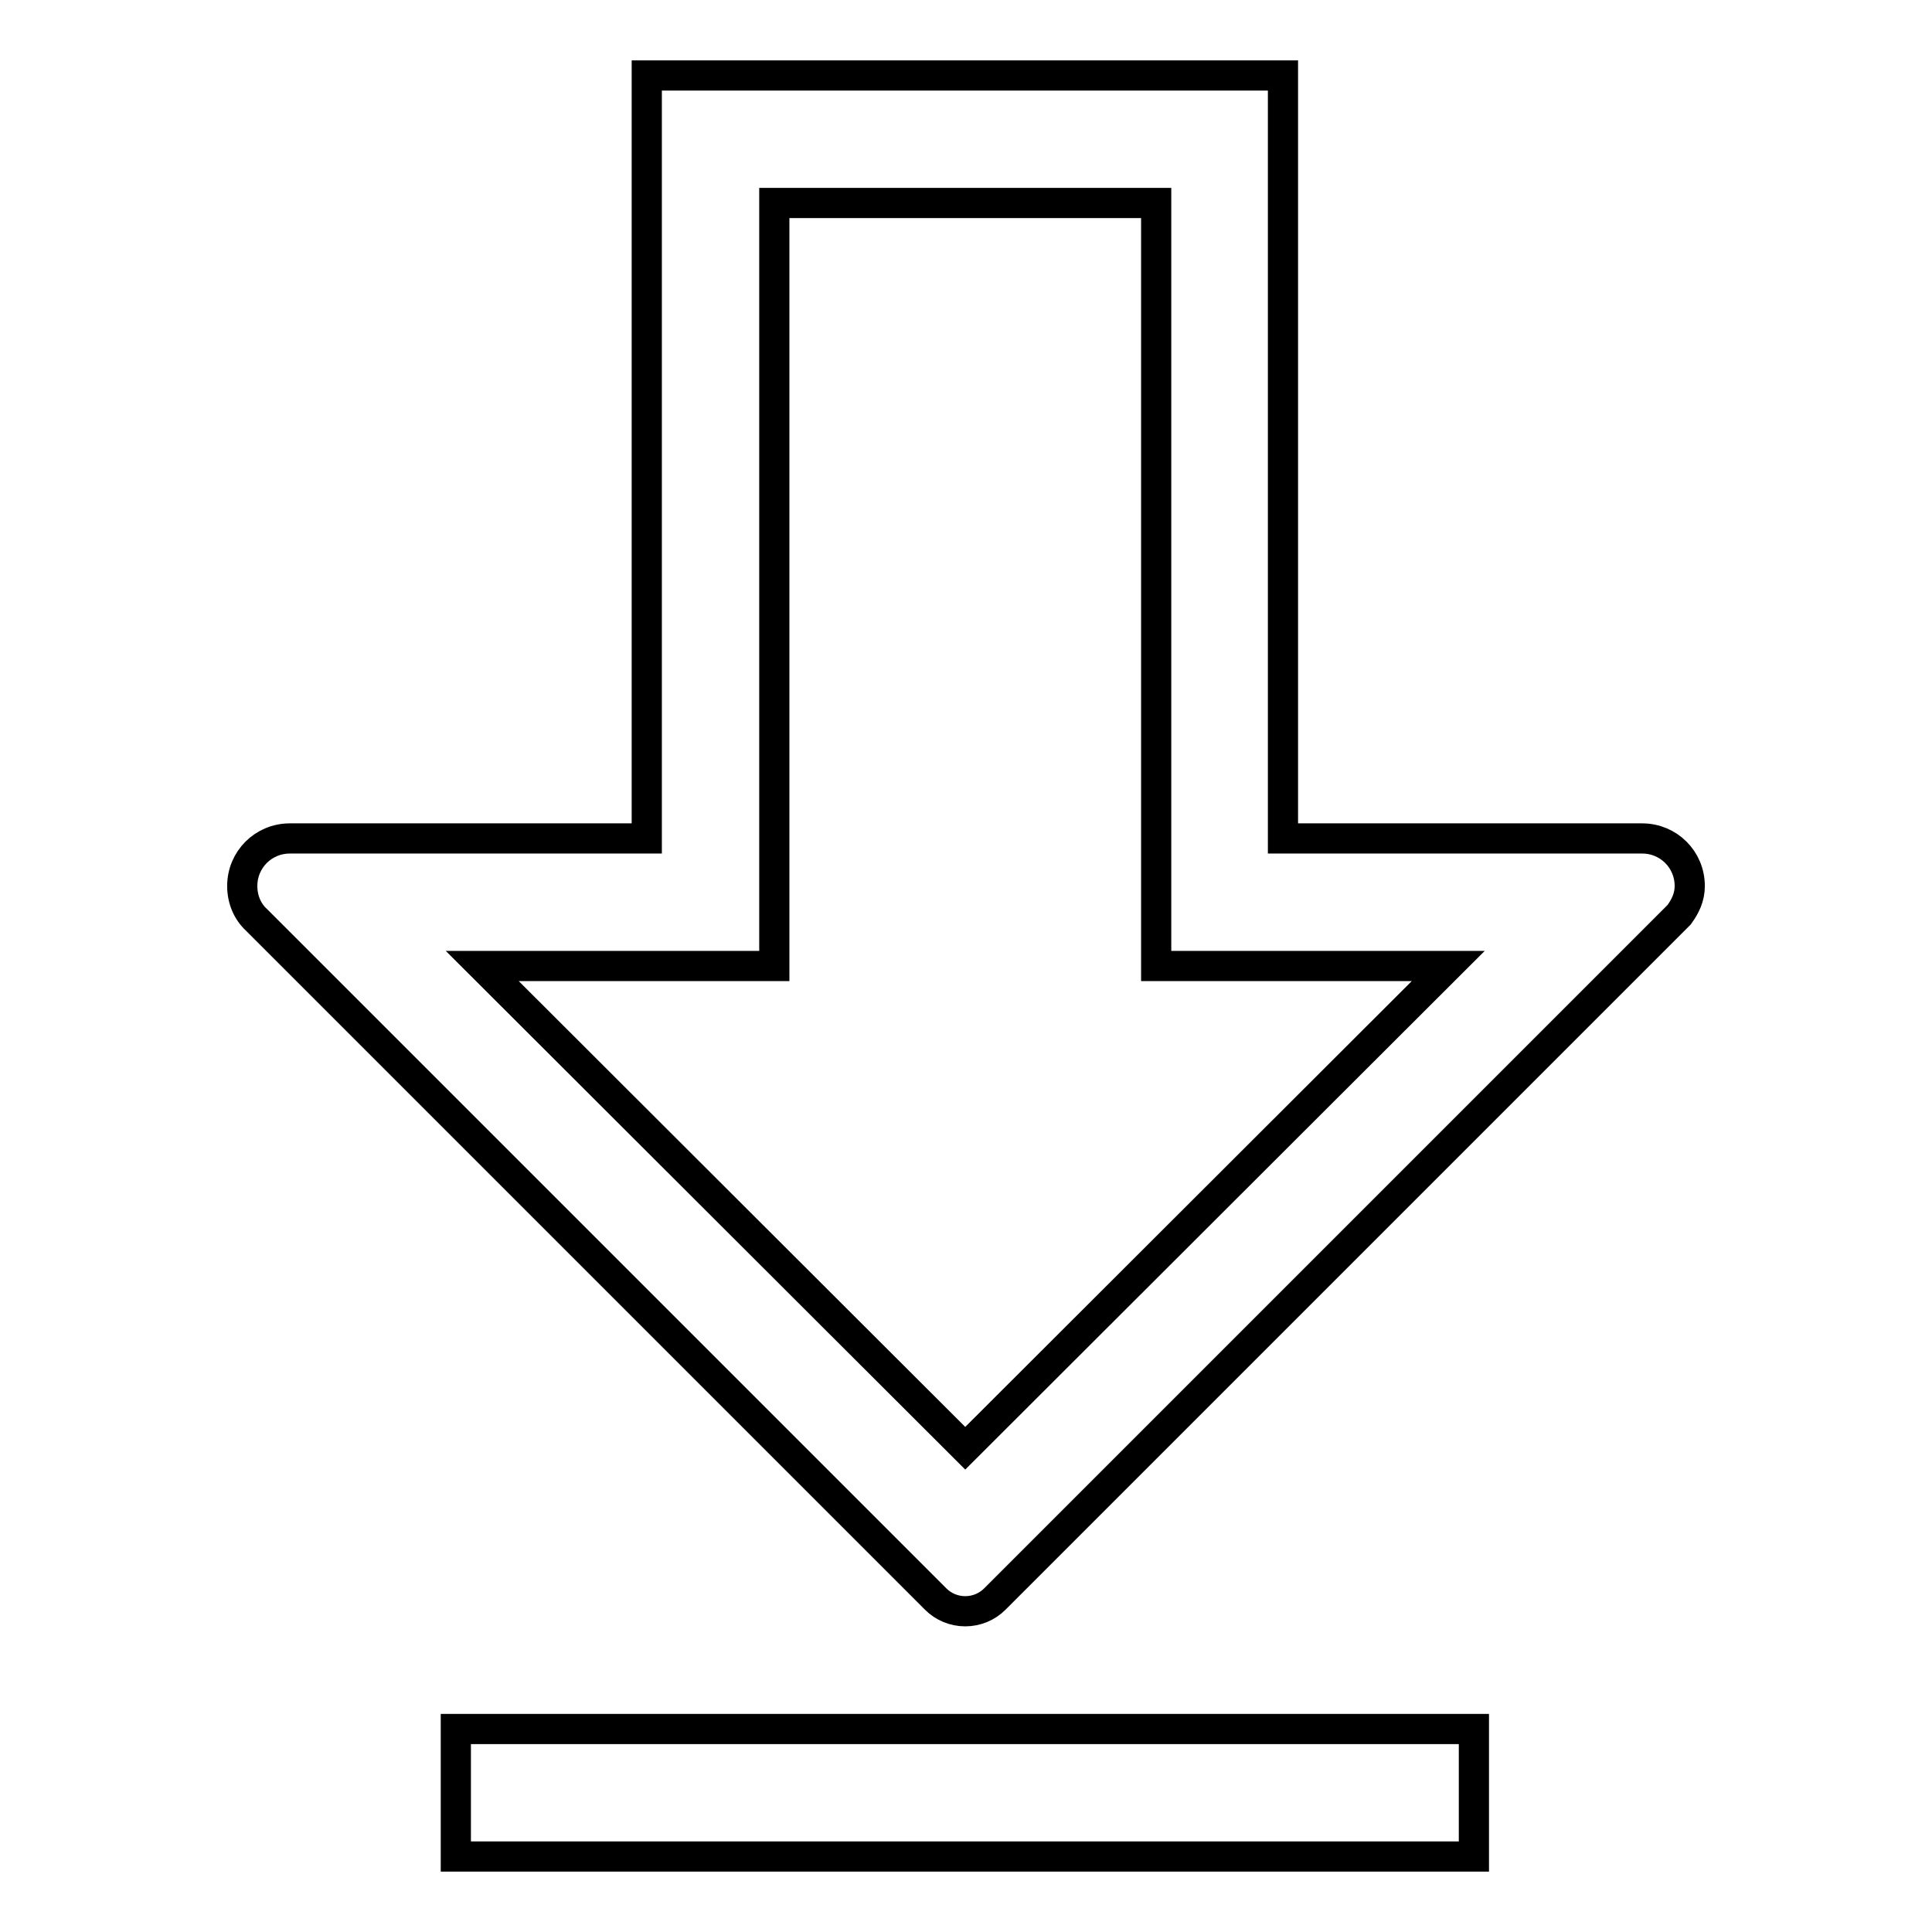 <?xml version="1.0" encoding="utf-8"?>
<!-- Svg Vector Icons : http://www.onlinewebfonts.com/icon -->
<!DOCTYPE svg PUBLIC "-//W3C//DTD SVG 1.1//EN" "http://www.w3.org/Graphics/SVG/1.1/DTD/svg11.dtd">
<svg version="1.1" xmlns="http://www.w3.org/2000/svg" xmlns:xlink="http://www.w3.org/1999/xlink" x="0px" y="0px" viewBox="0 0 256 256" enable-background="new 0 0 256 256" xml:space="preserve">
<g> <path stroke-width="4" fill-opacity="0" stroke="#000000"  d="M60.4,229.1h134.9V246H60.4V229.1z M217.6,111.1H170V10H85.7v101.1H38.4c-3.5,0-6.3,2.8-6.3,6.3 c0,1.8,0.7,3.4,1.9,4.5l0,0l90,90c1,1,2.4,1.6,3.9,1.6c1.5,0,2.9-0.6,3.9-1.6l90.7-90.7c0.8-1.1,1.4-2.3,1.4-3.8 C223.9,113.9,221.1,111.1,217.6,111.1z M127.9,191.9L63.9,128h38.7V26.9h50.6V128h38.7L127.9,191.9z"/></g>
</svg>